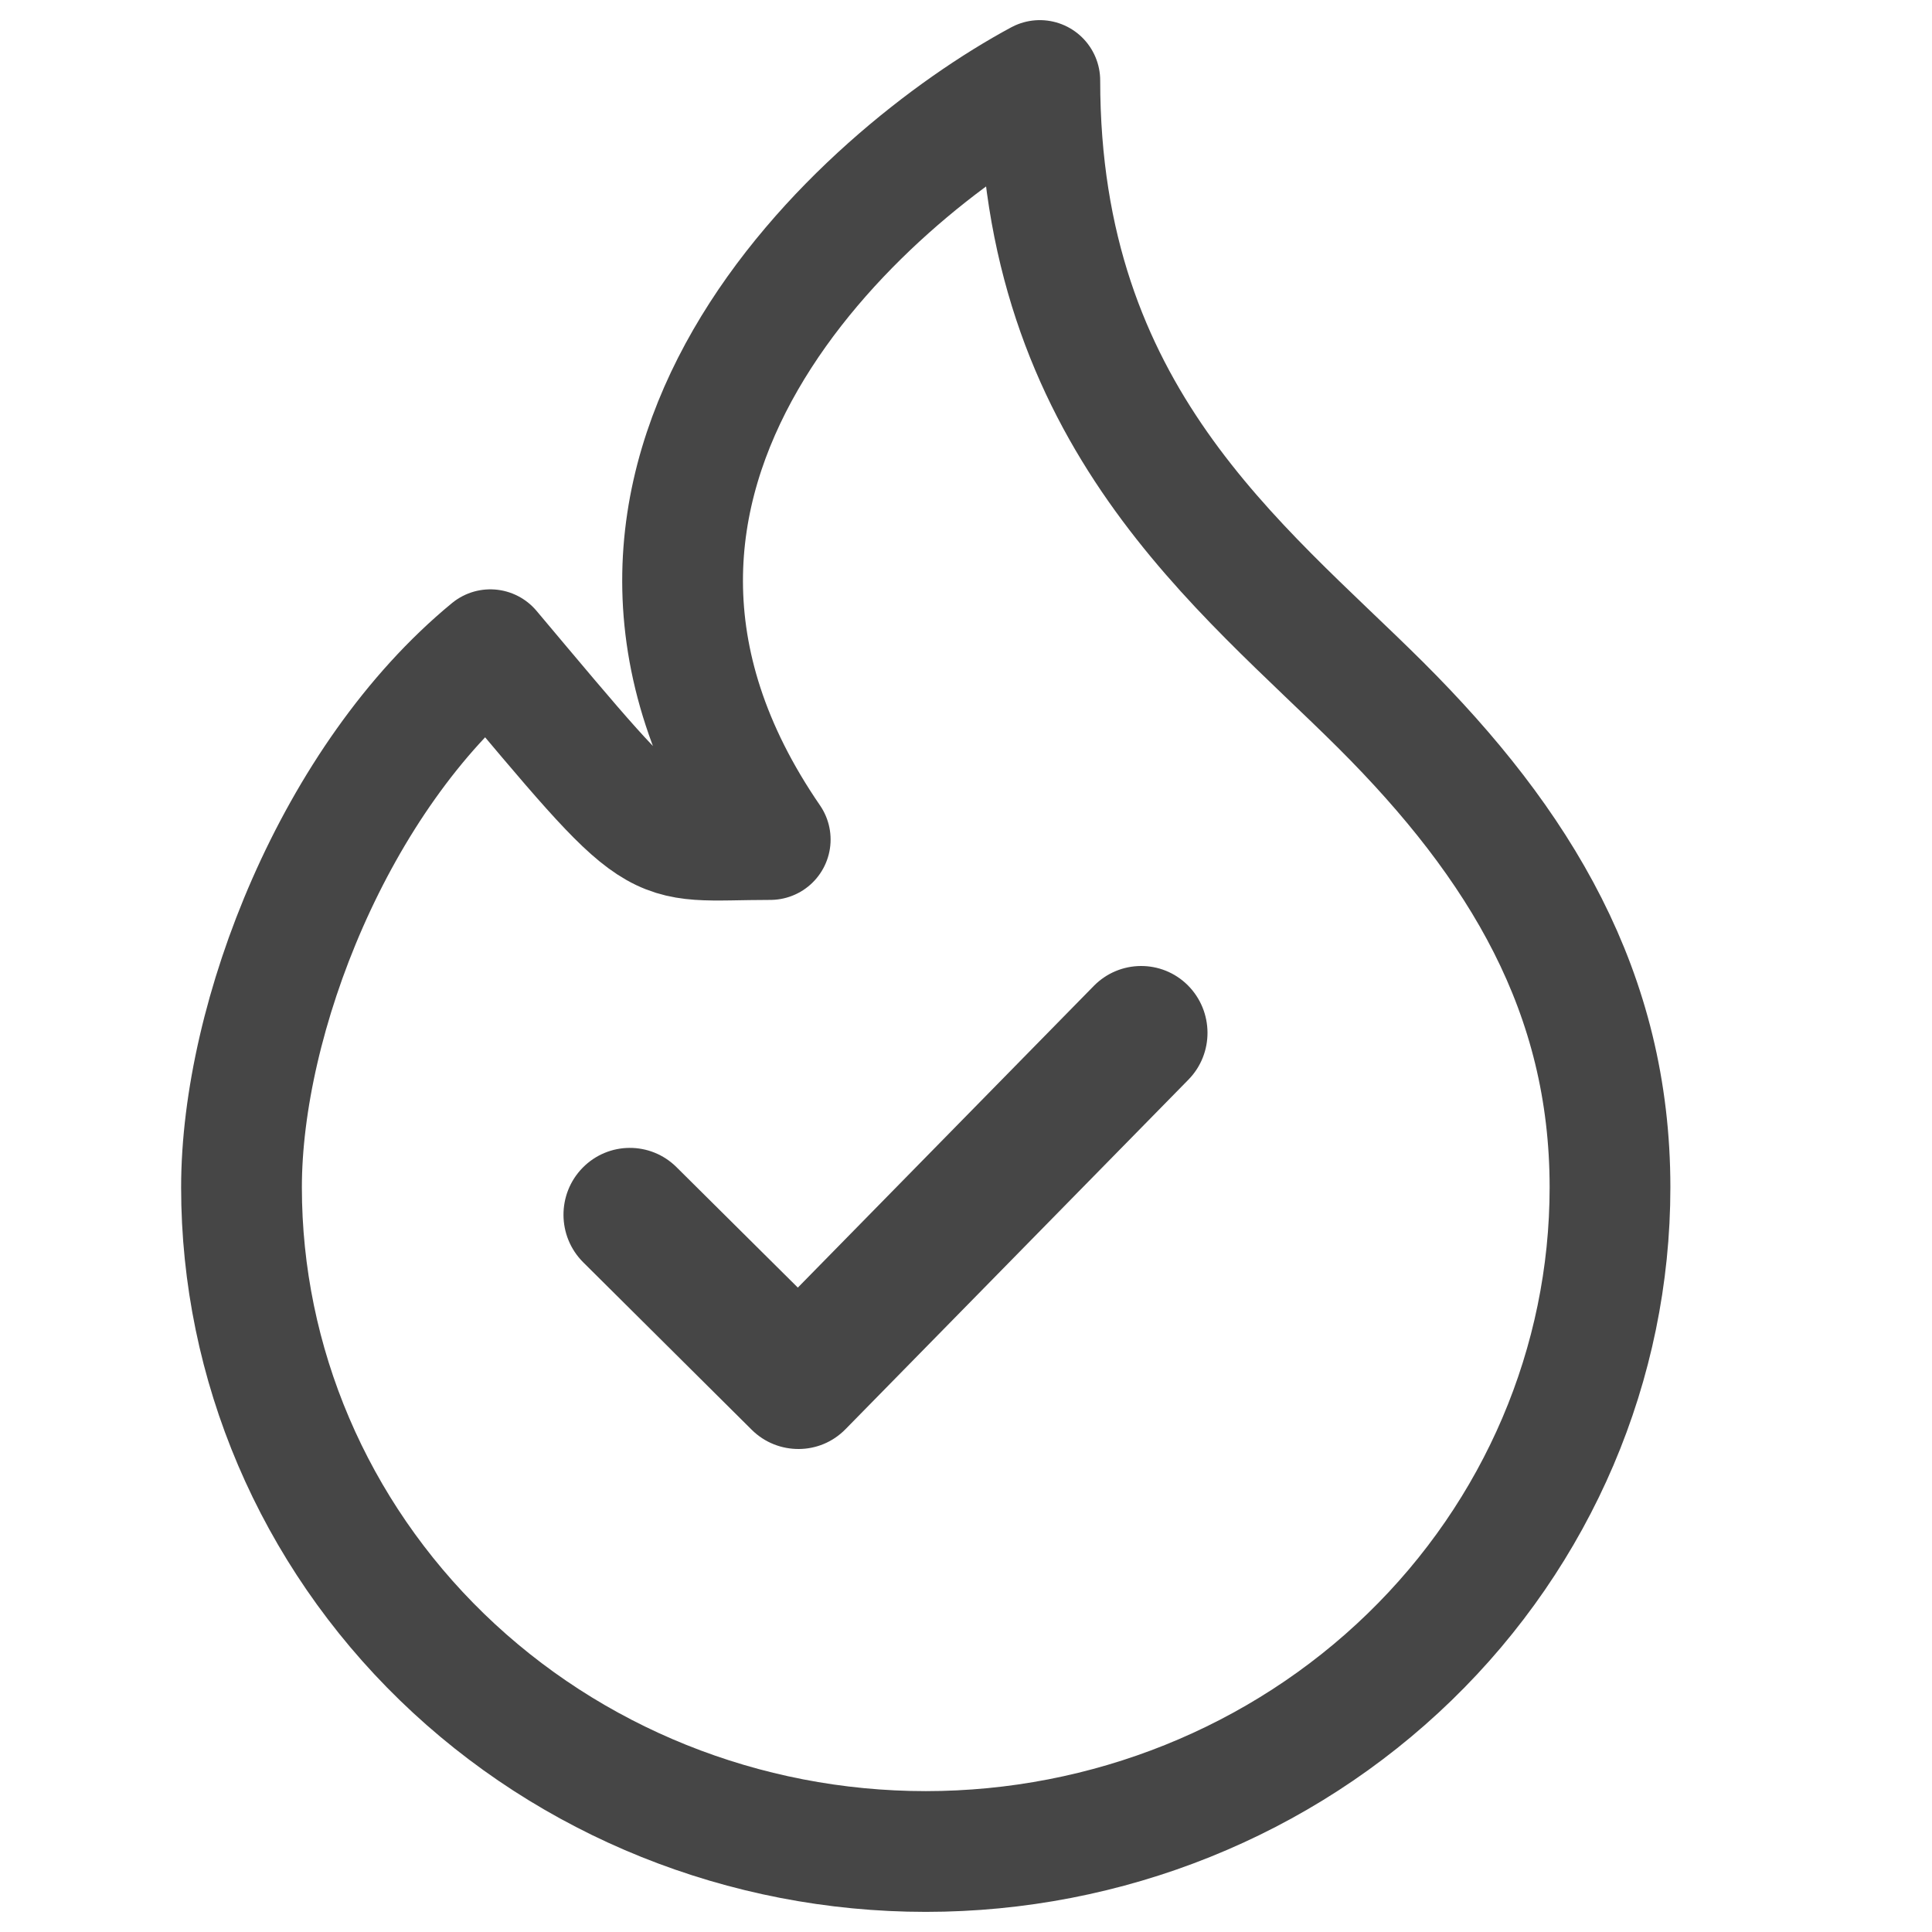 <svg width="24" height="24" viewBox="0 0 24 24" fill="none" xmlns="http://www.w3.org/2000/svg">
<path d="M9.568 10.429C6.477 5.929 10.727 2.179 12.917 1C12.917 5.177 15.413 7.027 17.151 8.758C18.888 10.49 20 12.33 20 14.75C20 16.938 19.105 19.037 17.51 20.584C15.916 22.131 13.754 23 11.5 23C9.246 23 7.084 22.131 5.49 20.584C3.896 19.037 3 16.938 3 14.75C3 12.643 4.159 9.661 6.091 8.071C8.299 10.696 8.023 10.429 9.568 10.429Z" stroke="#464646" stroke-width="1.5" stroke-linecap="round" stroke-linejoin="round"/>
<path d="M9.923 18C9.712 18.001 9.5 17.922 9.338 17.761L7.244 15.68C6.921 15.357 6.918 14.832 7.238 14.506C7.558 14.18 8.08 14.177 8.404 14.499L9.911 15.995L13.588 12.247C13.909 11.921 14.431 11.917 14.755 12.239C15.079 12.563 15.082 13.088 14.762 13.413L10.504 17.753C10.344 17.917 10.134 17.999 9.923 18Z" fill="#464646"/>
</svg>
